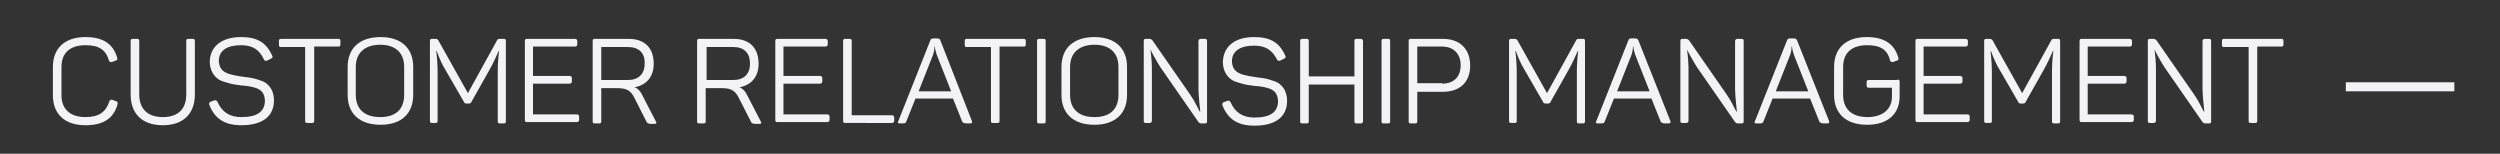 <?xml version="1.0" encoding="utf-8"?>
<!-- Generator: Adobe Illustrator 24.3.0, SVG Export Plug-In . SVG Version: 6.00 Build 0)  -->
<svg version="1.1" id="Capa_1" xmlns="http://www.w3.org/2000/svg" xmlns:xlink="http://www.w3.org/1999/xlink" x="0px" y="0px"
	 viewBox="0 0 553 34" style="enable-background:new 0 0 553 34;" xml:space="preserve">
<rect x="0" y="0" width="553" height="34" fill="#333333" stroke="none"/>
<style type="text/css">
	.st0{fill:none;stroke:#F3F3F5;stroke-width:2;}
	.st1{enable-background:new    ;}
	.st2{fill:#F3F3F5;}
</style>
<line class="st0" x1="518.9" y1="19.2" x2="542.9" y2="19.2"/>
<g class="st1">
	<path class="st2" d="M11.7,14.8c0-4.1,2.6-6.6,7.2-6.6c3.9,0,6.1,1.5,7,4.5c0.1,0.4,0.1,0.6-0.3,0.7l-0.8,0.3
		c-0.3,0.1-0.6,0-0.7-0.3C23.4,11,21.9,10,18.9,10c-3.5,0-5.3,1.8-5.3,4.8v6.3c0,3,1.9,4.8,5.3,4.8c3,0,4.5-1.1,5.3-3.5
		c0.1-0.3,0.4-0.4,0.7-0.3l0.8,0.3c0.3,0.1,0.4,0.3,0.3,0.7c-0.9,3.1-3.1,4.6-7.1,4.6c-4.6,0-7.2-2.5-7.2-6.6V14.8z"/>
	<path class="st2" d="M30.8,20.9c0,3.1,1.8,5,5.2,5s5.2-1.8,5.2-5V9.1c0-0.4,0.1-0.5,0.5-0.5h0.9c0.4,0,0.5,0.1,0.5,0.5v11.8
		c0,4.2-2.5,6.8-7.1,6.8c-4.6,0-7.1-2.6-7.1-6.8V9.1c0-0.4,0.1-0.5,0.5-0.5h0.9c0.4,0,0.5,0.1,0.5,0.5V20.9z"/>
	<path class="st2" d="M53.3,8.2c3.6,0,5.6,1.2,6.9,4.1c0.2,0.3,0.1,0.5-0.3,0.7l-0.8,0.4c-0.3,0.1-0.5,0.1-0.7-0.2
		C57.4,11,55.9,10,53.3,10c-3.1,0-4.9,1.2-4.9,3.5c0.1,1.6,0.8,2.4,2.4,2.9c1.1,0.3,1.7,0.4,3.1,0.6c1.6,0.2,2.4,0.3,3.7,0.8
		c0.7,0.2,1.2,0.5,1.6,0.9c0.8,0.7,1.4,1.9,1.4,3.5c0,3.5-2.5,5.5-7.2,5.5c-3.8,0-5.9-1.5-7.1-4.5c-0.1-0.3,0-0.6,0.3-0.7l0.8-0.3
		c0.3-0.1,0.5,0,0.7,0.3c1,2.3,2.7,3.4,5.3,3.4c3.5,0,5.2-1.2,5.2-3.7c-0.1-1.6-0.8-2.4-2.2-2.8c-1-0.3-1.7-0.4-3-0.5
		c-0.8-0.1-1.5-0.2-2-0.3c-0.5-0.1-1.1-0.3-1.8-0.5c-0.7-0.2-1.3-0.5-1.7-0.9c-0.8-0.7-1.5-1.9-1.5-3.6C46.5,10.3,49,8.2,53.3,8.2z"
		/>
	<path class="st2" d="M74.8,8.6c0.4,0,0.5,0.1,0.5,0.5v0.7c0,0.4-0.1,0.5-0.5,0.5h-5.3v16.4c0,0.4-0.1,0.5-0.5,0.5H68
		c-0.4,0-0.5-0.1-0.5-0.5V10.4h-5.3c-0.4,0-0.5-0.1-0.5-0.5V9.1c0-0.4,0.1-0.5,0.5-0.5H74.8z"/>
	<path class="st2" d="M76.9,14.8c0-4.1,2.6-6.6,7.3-6.6c4.6,0,7.2,2.5,7.2,6.6V21c0,4.1-2.6,6.6-7.2,6.6c-4.7,0-7.3-2.5-7.3-6.6
		V14.8z M89.4,14.8c0-3.1-1.9-4.9-5.3-4.9s-5.4,1.8-5.4,4.9V21c0,3.1,1.9,4.9,5.4,4.9s5.3-1.8,5.3-4.9V14.8z"/>
	<path class="st2" d="M111.4,8.6c0.4,0,0.5,0.1,0.5,0.5v17.7c0,0.4-0.1,0.5-0.5,0.5h-0.8c-0.4,0-0.5-0.1-0.5-0.5l0-10.8
		c0-1.6,0.1-3.2,0.3-4.7h-0.1c-0.6,1.3-1.2,2.7-2,4.1l-4,7.1c-0.1,0.3-0.3,0.4-0.6,0.4h-0.5c-0.3,0-0.5-0.1-0.6-0.4l-4.1-7.1
		c-0.7-1.1-1.3-2.5-1.9-4.1h-0.1c0.2,1.6,0.3,3.2,0.3,4.7v10.7c0,0.4-0.1,0.5-0.5,0.5h-0.7c-0.4,0-0.5-0.1-0.5-0.5V9.1
		c0-0.4,0.1-0.5,0.5-0.5h0.7c0.3,0,0.6,0.1,0.7,0.4l6.5,11.6L109.9,9c0.2-0.4,0.3-0.4,0.7-0.4H111.4z"/>
	<path class="st2" d="M127.2,8.6c0.3,0,0.5,0.2,0.5,0.5v0.7c0,0.3-0.2,0.5-0.5,0.5h-9.3v6.5h8.1c0.3,0,0.5,0.2,0.5,0.5v0.7
		c0,0.3-0.2,0.5-0.5,0.5h-8.1v6.8h9.7c0.3,0,0.5,0.2,0.5,0.5v0.7c0,0.3-0.2,0.5-0.5,0.5h-11c-0.4,0-0.5-0.1-0.5-0.5V9.1
		c0-0.4,0.1-0.5,0.5-0.5H127.2z"/>
	<path class="st2" d="M139.1,8.6c3.5,0,5.5,2,5.5,5.5c0,2.9-1.6,4.7-4.2,5.2c0.7,0.3,1.3,0.9,1.7,1.8l3,5.8c0.2,0.3,0.1,0.5-0.3,0.5
		H144c-0.6,0-0.9-0.2-1-0.5l-2.6-5.1c-0.8-1.7-1.7-2.3-3.8-2.3H133v7.3c0,0.4-0.1,0.5-0.5,0.5h-0.9c-0.4,0-0.5-0.1-0.5-0.5V9.1
		c0-0.4,0.1-0.5,0.5-0.5H139.1z M138.9,10.4H133v7.3h5.9c2.3,0,3.7-1.3,3.7-3.6C142.7,11.7,141.3,10.4,138.9,10.4z"/>
	<path class="st2" d="M162.3,8.6c3.5,0,5.5,2,5.5,5.5c0,2.9-1.6,4.7-4.2,5.2c0.7,0.3,1.3,0.9,1.7,1.8l3,5.8c0.2,0.3,0.1,0.5-0.3,0.5
		h-0.9c-0.6,0-0.9-0.2-1-0.5l-2.6-5.1c-0.8-1.7-1.7-2.3-3.8-2.3h-3.6v7.3c0,0.4-0.1,0.5-0.5,0.5h-0.9c-0.4,0-0.5-0.1-0.5-0.5V9.1
		c0-0.4,0.1-0.5,0.5-0.5H162.3z M162.2,10.4h-5.9v7.3h5.9c2.3,0,3.7-1.3,3.7-3.6C165.9,11.7,164.6,10.4,162.2,10.4z"/>
	<path class="st2" d="M182.6,8.6c0.3,0,0.5,0.2,0.5,0.5v0.7c0,0.3-0.2,0.5-0.5,0.5h-9.3v6.5h8.1c0.3,0,0.5,0.2,0.5,0.5v0.7
		c0,0.3-0.2,0.5-0.5,0.5h-8.1v6.8h9.7c0.3,0,0.5,0.2,0.5,0.5v0.7c0,0.3-0.2,0.5-0.5,0.5h-11c-0.4,0-0.5-0.1-0.5-0.5V9.1
		c0-0.4,0.1-0.5,0.5-0.5H182.6z"/>
	<path class="st2" d="M187.9,8.6c0.4,0,0.5,0.1,0.5,0.5v16.4h8.9c0.3,0,0.5,0.2,0.5,0.5v0.7c0,0.3-0.2,0.5-0.5,0.5H187
		c-0.4,0-0.5-0.1-0.5-0.5V9.1c0-0.4,0.1-0.5,0.5-0.5H187.9z"/>
	<path class="st2" d="M215,26.8c0.1,0.3,0,0.5-0.4,0.5h-0.8c-0.6,0-0.9-0.2-1-0.5l-2-5h-8.3l-2,5c-0.1,0.4-0.3,0.5-0.9,0.5H199
		c-0.4,0-0.5-0.2-0.3-0.5l7.1-17.9c0.1-0.3,0.3-0.4,0.7-0.4h0.8c0.3,0,0.6,0.1,0.7,0.4L215,26.8z M207.2,12.1
		c-0.2-0.7-0.4-1.3-0.4-1.8h-0.1c0,0.6-0.1,1.2-0.3,1.8l-3.2,8.1h7.2L207.2,12.1z"/>
	<path class="st2" d="M226.4,8.6c0.4,0,0.5,0.1,0.5,0.5v0.7c0,0.4-0.1,0.5-0.5,0.5h-5.3v16.4c0,0.4-0.1,0.5-0.5,0.5h-0.9
		c-0.4,0-0.5-0.1-0.5-0.5V10.4h-5.3c-0.4,0-0.5-0.1-0.5-0.5V9.1c0-0.4,0.1-0.5,0.5-0.5H226.4z"/>
	<path class="st2" d="M229.4,9.1c0-0.4,0.1-0.5,0.5-0.5h0.9c0.4,0,0.5,0.1,0.5,0.5v17.7c0,0.4-0.1,0.5-0.5,0.5h-0.9
		c-0.4,0-0.5-0.1-0.5-0.5V9.1z"/>
	<path class="st2" d="M234.8,14.8c0-4.1,2.6-6.6,7.3-6.6c4.6,0,7.2,2.5,7.2,6.6V21c0,4.1-2.6,6.6-7.2,6.6c-4.7,0-7.3-2.5-7.3-6.6
		V14.8z M247.4,14.8c0-3.1-1.9-4.9-5.3-4.9s-5.4,1.8-5.4,4.9V21c0,3.1,1.9,4.9,5.4,4.9s5.3-1.8,5.3-4.9V14.8z"/>
	<path class="st2" d="M266.5,8.6c0.4,0,0.5,0.1,0.5,0.5v17.7c0,0.4-0.1,0.5-0.5,0.5h-0.8c-0.3,0-0.4-0.1-0.6-0.3l-8.4-12.1
		c-0.4-0.6-0.8-1.3-1.3-2.2c-0.5-0.9-0.8-1.4-0.8-1.6h-0.1c0,0.1,0.1,0.8,0.2,1.9c0.1,1.1,0.1,2,0.1,2.8v10.9c0,0.3-0.2,0.5-0.5,0.5
		h-0.8c-0.4,0-0.5-0.1-0.5-0.5V9.1c0-0.4,0.1-0.5,0.5-0.5h0.8c0.2,0,0.4,0.1,0.6,0.3l8.2,11.8c0.4,0.6,0.9,1.3,1.4,2.3
		c0.5,1,0.8,1.5,0.9,1.7h0.1c0-0.2-0.1-0.8-0.2-2c-0.1-1.1-0.2-2.1-0.2-2.9V9.1c0-0.3,0.2-0.5,0.5-0.5H266.5z"/>
	<path class="st2" d="M277.4,8.2c3.6,0,5.6,1.2,6.9,4.1c0.2,0.3,0.1,0.5-0.3,0.7l-0.8,0.4c-0.3,0.1-0.5,0.1-0.7-0.2
		c-1.1-2.1-2.5-3.1-5.1-3.1c-3.1,0-4.9,1.2-4.9,3.5c0.1,1.6,0.8,2.4,2.4,2.9c1.1,0.3,1.7,0.4,3.1,0.6c1.6,0.2,2.4,0.3,3.7,0.8
		c0.7,0.2,1.2,0.5,1.6,0.9c0.8,0.7,1.4,1.9,1.4,3.5c0,3.5-2.5,5.5-7.2,5.5c-3.8,0-5.9-1.5-7.1-4.5c-0.1-0.3,0-0.6,0.3-0.7l0.8-0.3
		c0.3-0.1,0.5,0,0.7,0.3c1,2.3,2.7,3.4,5.3,3.4c3.5,0,5.2-1.2,5.2-3.7c-0.1-1.6-0.8-2.4-2.2-2.8c-1-0.3-1.7-0.4-3-0.5
		c-0.8-0.1-1.5-0.2-2-0.3c-0.5-0.1-1.1-0.3-1.8-0.5c-0.7-0.2-1.3-0.5-1.7-0.9c-0.8-0.7-1.5-1.9-1.5-3.6
		C270.6,10.3,273.1,8.2,277.4,8.2z"/>
	<path class="st2" d="M301,8.6c0.3,0,0.5,0.2,0.5,0.5v17.7c0,0.3-0.2,0.5-0.5,0.5h-0.9c-0.4,0-0.5-0.1-0.5-0.5v-8.1h-10.1v8.1
		c0,0.4-0.1,0.5-0.5,0.5h-0.9c-0.4,0-0.5-0.1-0.5-0.5V9.1c0-0.4,0.1-0.5,0.5-0.5h0.9c0.4,0,0.5,0.1,0.5,0.5v7.8h10.1V9.1
		c0-0.4,0.1-0.5,0.5-0.5H301z"/>
	<path class="st2" d="M305.6,9.1c0-0.4,0.1-0.5,0.5-0.5h0.9c0.4,0,0.5,0.1,0.5,0.5v17.7c0,0.4-0.1,0.5-0.5,0.5h-0.9
		c-0.4,0-0.5-0.1-0.5-0.5V9.1z"/>
	<path class="st2" d="M319.2,8.6c3.7,0,6,2.2,6,5.9c0,3.7-2.3,5.8-6,5.8h-5.7v6.5c0,0.4-0.1,0.5-0.5,0.5h-0.9
		c-0.4,0-0.5-0.1-0.5-0.5V9.1c0-0.4,0.1-0.5,0.5-0.5H319.2z M319,18.5c2.6,0,4.1-1.5,4.1-4.1c0-2.5-1.6-4.1-4.1-4.1h-5.5v8.1H319z"
		/>
	<path class="st2" d="M350.1,8.6c0.4,0,0.5,0.1,0.5,0.5v17.7c0,0.4-0.1,0.5-0.5,0.5h-0.8c-0.4,0-0.5-0.1-0.5-0.5l0-10.8
		c0-1.6,0.1-3.2,0.3-4.7H349c-0.6,1.3-1.2,2.7-2,4.1l-4,7.1c-0.1,0.3-0.3,0.4-0.6,0.4h-0.5c-0.3,0-0.5-0.1-0.6-0.4l-4.1-7.1
		c-0.7-1.1-1.3-2.5-1.9-4.1h-0.1c0.2,1.6,0.3,3.2,0.3,4.7v10.7c0,0.4-0.1,0.5-0.5,0.5h-0.7c-0.4,0-0.5-0.1-0.5-0.5V9.1
		c0-0.4,0.1-0.5,0.5-0.5h0.7c0.3,0,0.6,0.1,0.7,0.4l6.5,11.6L348.6,9c0.2-0.4,0.3-0.4,0.7-0.4H350.1z"/>
	<path class="st2" d="M369.5,26.8c0.1,0.3,0,0.5-0.4,0.5h-0.8c-0.6,0-0.9-0.2-1-0.5l-2-5h-8.3l-2,5c-0.1,0.4-0.3,0.5-0.9,0.5h-0.7
		c-0.4,0-0.5-0.2-0.3-0.5l7.1-17.9c0.1-0.3,0.3-0.4,0.7-0.4h0.8c0.3,0,0.6,0.1,0.7,0.4L369.5,26.8z M361.7,12.1
		c-0.2-0.7-0.4-1.3-0.4-1.8h-0.1c0,0.6-0.1,1.2-0.3,1.8l-3.2,8.1h7.2L361.7,12.1z"/>
	<path class="st2" d="M385.2,8.6c0.4,0,0.5,0.1,0.5,0.5v17.7c0,0.4-0.1,0.5-0.5,0.5h-0.8c-0.3,0-0.4-0.1-0.6-0.3l-8.4-12.1
		c-0.4-0.6-0.8-1.3-1.3-2.2c-0.5-0.9-0.8-1.4-0.8-1.6h-0.1c0,0.1,0.1,0.8,0.2,1.9c0.1,1.1,0.1,2,0.1,2.8v10.9c0,0.3-0.2,0.5-0.5,0.5
		h-0.8c-0.4,0-0.5-0.1-0.5-0.5V9.1c0-0.4,0.1-0.5,0.5-0.5h0.8c0.2,0,0.4,0.1,0.6,0.3l8.2,11.8c0.4,0.6,0.9,1.3,1.4,2.3
		c0.5,1,0.8,1.5,0.9,1.7h0.1c0-0.2-0.1-0.8-0.2-2c-0.1-1.1-0.2-2.1-0.2-2.9V9.1c0-0.3,0.2-0.5,0.5-0.5H385.2z"/>
	<path class="st2" d="M404.6,26.8c0.1,0.3,0,0.5-0.4,0.5h-0.8c-0.6,0-0.9-0.2-1-0.5l-2-5h-8.3l-2,5c-0.1,0.4-0.3,0.5-0.9,0.5h-0.7
		c-0.4,0-0.5-0.2-0.3-0.5l7.1-17.9c0.1-0.3,0.3-0.4,0.7-0.4h0.8c0.3,0,0.6,0.1,0.7,0.4L404.6,26.8z M396.8,12.1
		c-0.2-0.7-0.4-1.3-0.4-1.8h-0.1c0,0.6-0.1,1.2-0.3,1.8l-3.2,8.1h7.2L396.8,12.1z"/>
	<path class="st2" d="M419.7,17.6c0.4,0,0.5,0.1,0.5,0.5v3.2c0,3.9-2.6,6.3-7.2,6.3c-4.7,0-7.3-2.5-7.3-6.6v-6.2
		c0-4.1,2.6-6.6,7.2-6.6c3.9,0,6.1,1.5,7,4.5c0.1,0.4,0.1,0.6-0.3,0.7l-0.8,0.3c-0.3,0.1-0.6,0-0.7-0.3C417.5,11,416,10,413,10
		c-3.5,0-5.3,1.8-5.3,4.8V21c0,3.1,1.9,4.9,5.4,4.9c3.4,0,5.4-1.8,5.4-4.5v-2h-5.1c-0.4,0-0.5-0.1-0.5-0.5v-0.7
		c0-0.4,0.1-0.5,0.5-0.5H419.7z"/>
	<path class="st2" d="M434.8,8.6c0.3,0,0.5,0.2,0.5,0.5v0.7c0,0.3-0.2,0.5-0.5,0.5h-9.3v6.5h8.1c0.3,0,0.5,0.2,0.5,0.5v0.7
		c0,0.3-0.2,0.5-0.5,0.5h-8.1v6.8h9.7c0.3,0,0.5,0.2,0.5,0.5v0.7c0,0.3-0.2,0.5-0.5,0.5h-11c-0.4,0-0.5-0.1-0.5-0.5V9.1
		c0-0.4,0.1-0.5,0.5-0.5H434.8z"/>
	<path class="st2" d="M455.2,8.6c0.4,0,0.5,0.1,0.5,0.5v17.7c0,0.4-0.1,0.5-0.5,0.5h-0.8c-0.4,0-0.5-0.1-0.5-0.5l0-10.8
		c0-1.6,0.1-3.2,0.3-4.7h-0.1c-0.6,1.3-1.2,2.7-2,4.1l-4,7.1c-0.1,0.3-0.3,0.4-0.6,0.4H447c-0.3,0-0.5-0.1-0.6-0.4l-4.1-7.1
		c-0.7-1.1-1.3-2.5-1.9-4.1h-0.1c0.2,1.6,0.3,3.2,0.3,4.7v10.7c0,0.4-0.1,0.5-0.5,0.5h-0.7c-0.4,0-0.5-0.1-0.5-0.5V9.1
		c0-0.4,0.1-0.5,0.5-0.5h0.7c0.3,0,0.6,0.1,0.7,0.4l6.5,11.6L453.7,9c0.2-0.4,0.3-0.4,0.7-0.4H455.2z"/>
	<path class="st2" d="M471.1,8.6c0.3,0,0.5,0.2,0.5,0.5v0.7c0,0.3-0.2,0.5-0.5,0.5h-9.3v6.5h8.1c0.3,0,0.5,0.2,0.5,0.5v0.7
		c0,0.3-0.2,0.5-0.5,0.5h-8.1v6.8h9.7c0.3,0,0.5,0.2,0.5,0.5v0.7c0,0.3-0.2,0.5-0.5,0.5h-11c-0.4,0-0.5-0.1-0.5-0.5V9.1
		c0-0.4,0.1-0.5,0.5-0.5H471.1z"/>
	<path class="st2" d="M488.6,8.6c0.4,0,0.5,0.1,0.5,0.5v17.7c0,0.4-0.1,0.5-0.5,0.5h-0.8c-0.3,0-0.4-0.1-0.6-0.3l-8.4-12.1
		c-0.4-0.6-0.8-1.3-1.3-2.2c-0.5-0.9-0.8-1.4-0.8-1.6h-0.1c0,0.1,0.1,0.8,0.2,1.9c0.1,1.1,0.1,2,0.1,2.8v10.9c0,0.3-0.2,0.5-0.5,0.5
		h-0.8c-0.4,0-0.5-0.1-0.5-0.5V9.1c0-0.4,0.1-0.5,0.5-0.5h0.8c0.2,0,0.4,0.1,0.6,0.3l8.2,11.8c0.4,0.6,0.9,1.3,1.4,2.3
		c0.5,1,0.8,1.5,0.9,1.7h0.1c0-0.2-0.1-0.8-0.2-2c-0.1-1.1-0.2-2.1-0.2-2.9V9.1c0-0.3,0.2-0.5,0.5-0.5H488.6z"/>
	<path class="st2" d="M504.6,8.6c0.4,0,0.5,0.1,0.5,0.5v0.7c0,0.4-0.1,0.5-0.5,0.5h-5.3v16.4c0,0.4-0.1,0.5-0.5,0.5h-0.9
		c-0.4,0-0.5-0.1-0.5-0.5V10.4H492c-0.4,0-0.5-0.1-0.5-0.5V9.1c0-0.4,0.1-0.5,0.5-0.5H504.6z"/>
</g>
</svg>

